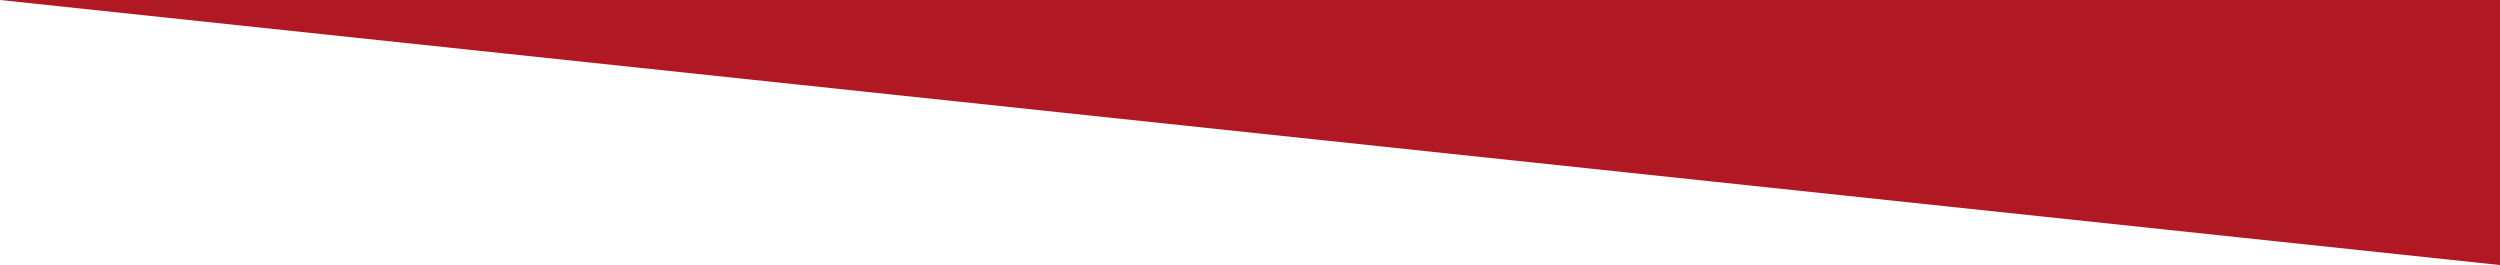<?xml version="1.0" encoding="utf-8"?>
<!-- Generator: Adobe Illustrator 16.0.0, SVG Export Plug-In . SVG Version: 6.00 Build 0)  -->
<!DOCTYPE svg PUBLIC "-//W3C//DTD SVG 1.1//EN" "http://www.w3.org/Graphics/SVG/1.1/DTD/svg11.dtd">
<svg version="1.1" id="Ebene_1" xmlns="http://www.w3.org/2000/svg" xmlns:xlink="http://www.w3.org/1999/xlink" x="0px" y="0px"
	 width="4096px" height="434.245px" viewBox="0 0 4096 434.245" enable-background="new 0 0 4096 434.245" xml:space="preserve">
<polyline fill="#B01924" points="4096,0 4096,434.245 0,0 "/>
</svg>
